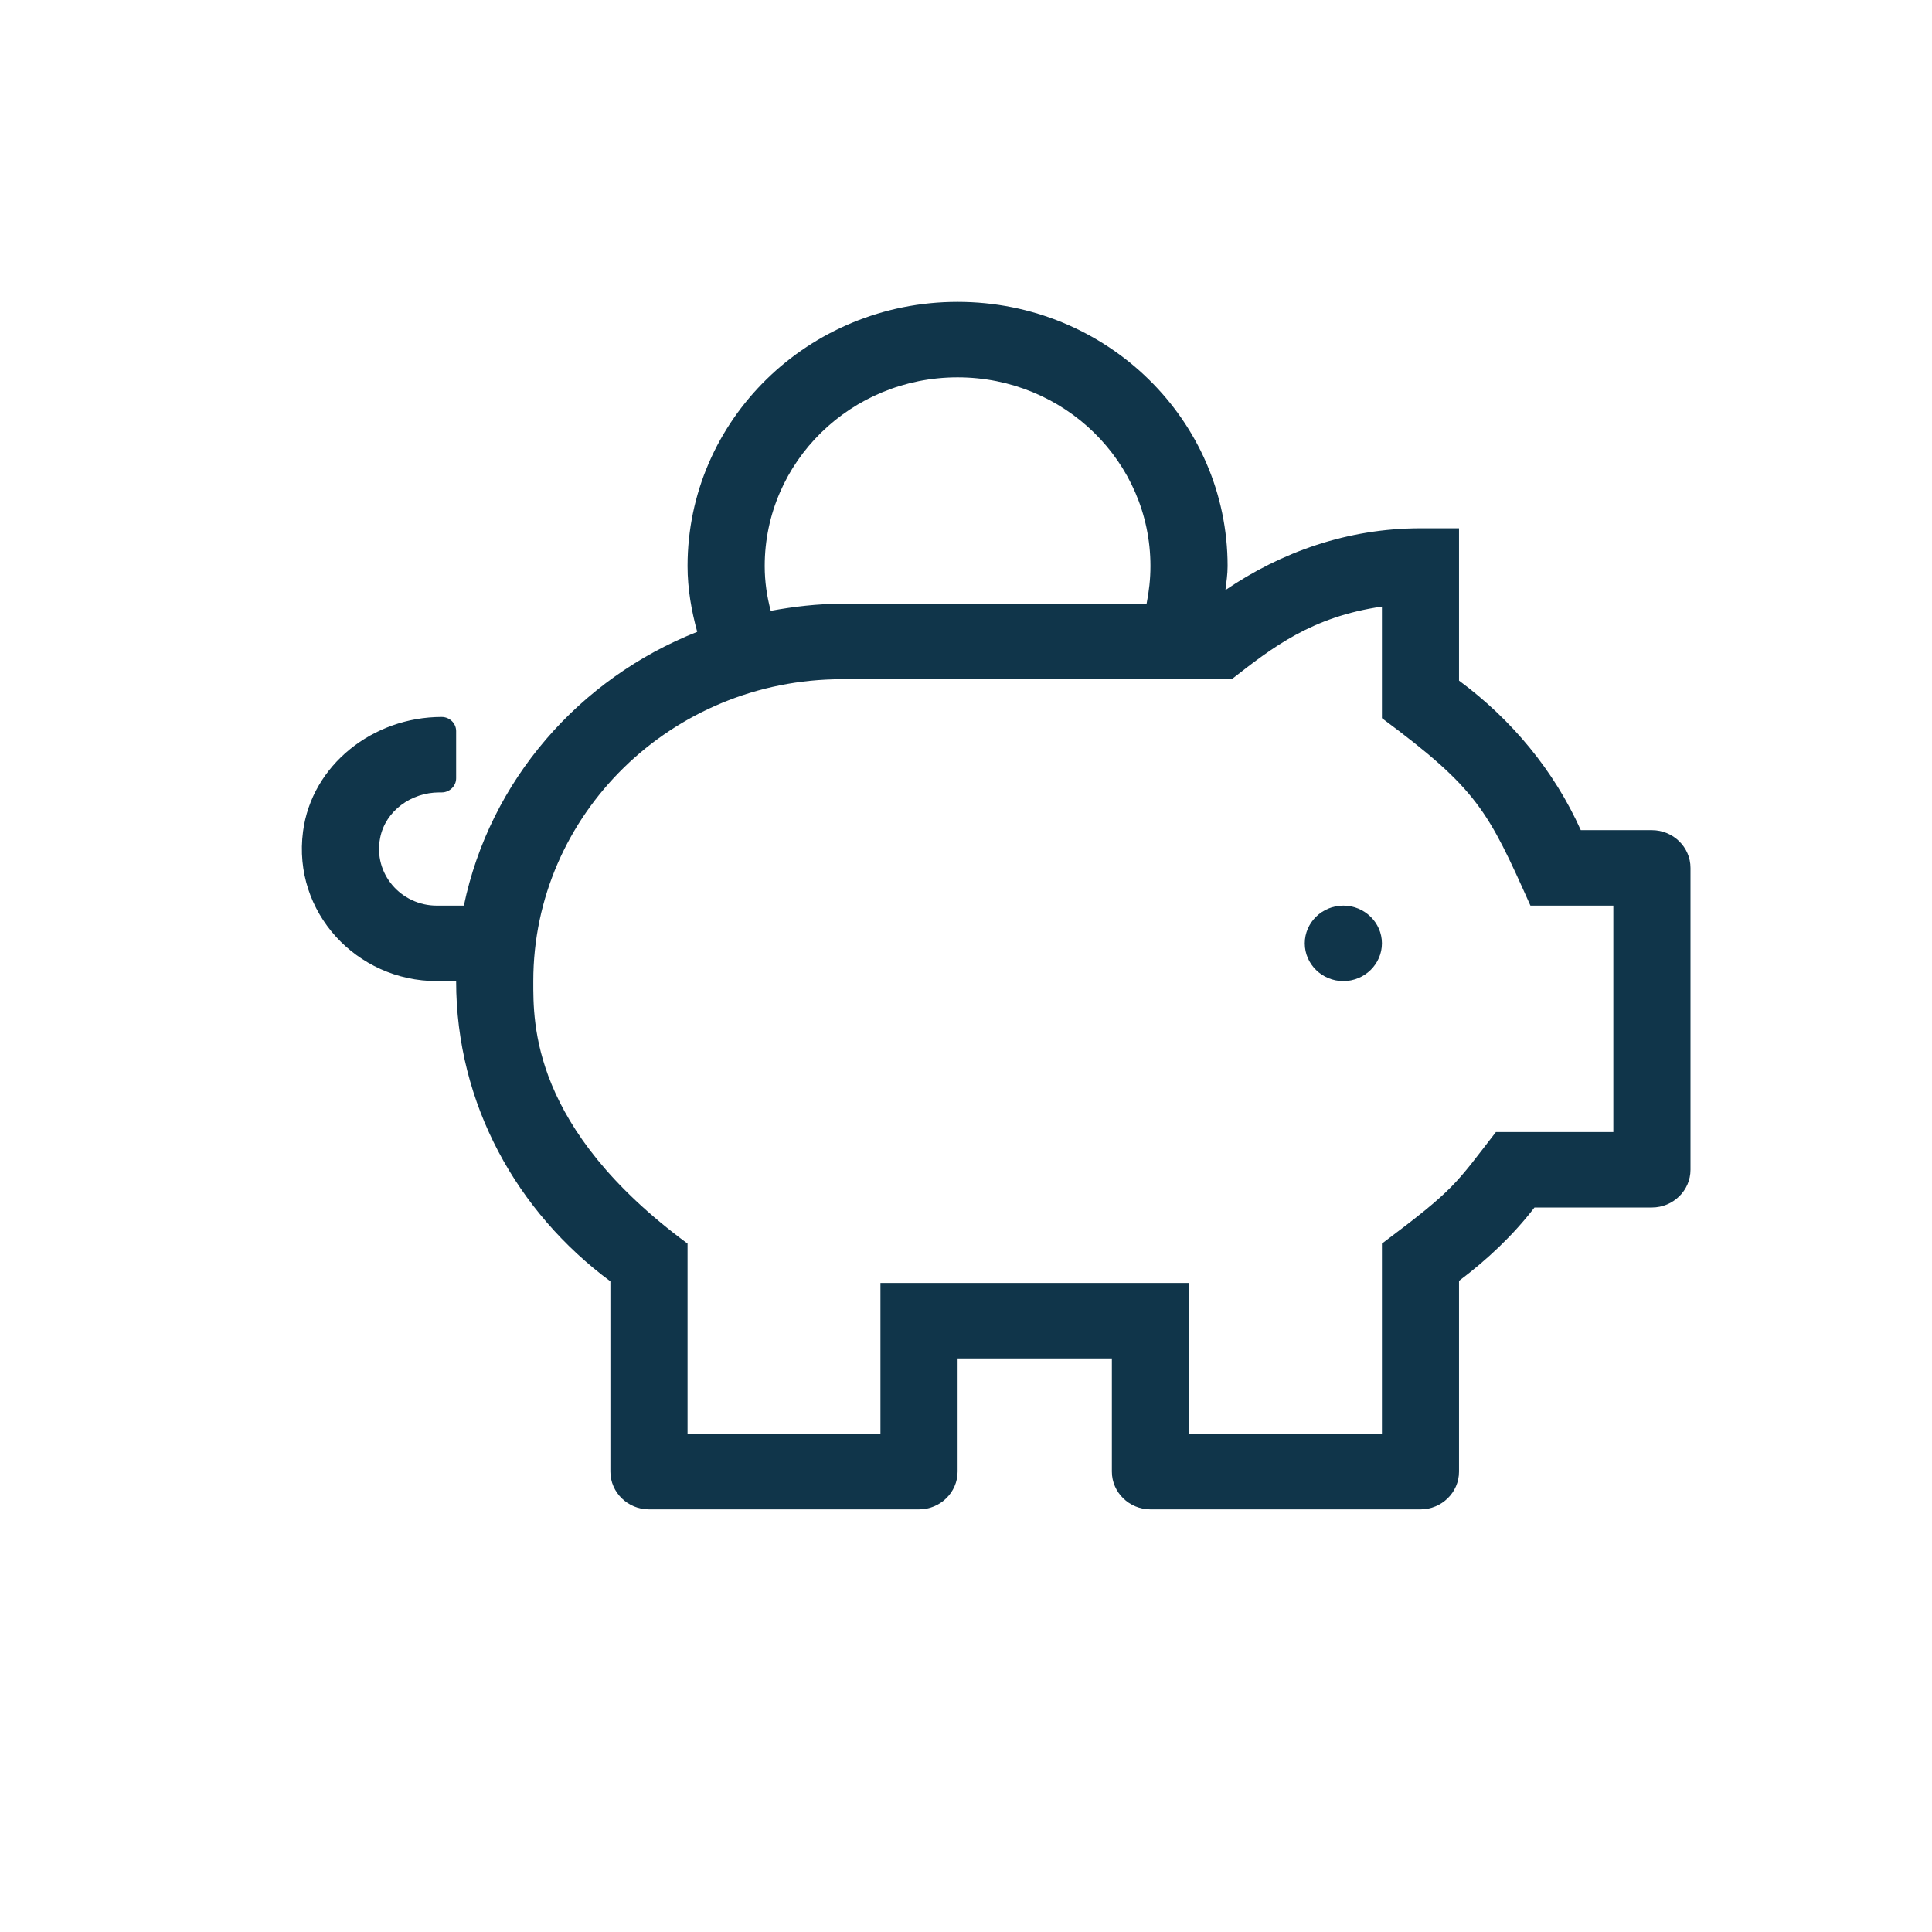 <svg width="32" height="32" viewBox="0 0 32 32" fill="none" xmlns="http://www.w3.org/2000/svg">
<path d="M22.25 15C21.898 15 21.611 15.281 21.611 15.625C21.611 15.969 21.898 16.25 22.25 16.25C22.601 16.25 22.889 15.969 22.889 15.625C22.889 15.281 22.601 15 22.25 15ZM27.361 13.75H26.183C25.74 12.762 25.037 11.918 24.166 11.273V8.75H23.528C22.318 8.75 21.22 9.145 20.297 9.773C20.313 9.641 20.333 9.512 20.333 9.375C20.333 6.957 18.332 5 15.861 5C13.389 5 11.388 6.957 11.388 9.375C11.388 9.754 11.452 10.113 11.548 10.465C9.591 11.238 8.114 12.93 7.683 15H7.235C6.644 15 6.177 14.473 6.297 13.875C6.385 13.43 6.812 13.125 7.275 13.125H7.315C7.447 13.125 7.555 13.02 7.555 12.891V12.109C7.555 11.98 7.447 11.875 7.315 11.875C6.177 11.875 5.163 12.672 5.019 13.773C4.843 15.109 5.906 16.25 7.235 16.25H7.555C7.555 18.289 8.569 20.082 10.11 21.223V24.375C10.11 24.719 10.398 25 10.749 25H15.222C15.573 25 15.861 24.719 15.861 24.375V22.5H18.416V24.375C18.416 24.719 18.704 25 19.055 25H23.528C23.879 25 24.166 24.719 24.166 24.375V21.215C24.634 20.863 25.061 20.461 25.416 20H27.361C27.712 20 28 19.719 28 19.375V14.375C28 14.031 27.712 13.75 27.361 13.75ZM15.861 6.25C17.626 6.25 19.055 7.648 19.055 9.375C19.055 9.59 19.031 9.797 18.991 10H13.944C13.541 10 13.149 10.047 12.766 10.117C12.702 9.879 12.666 9.633 12.666 9.375C12.666 7.648 14.096 6.25 15.861 6.25ZM26.722 18.75H24.777C24.099 19.625 24.099 19.691 22.889 20.598V23.75H19.694V21.25H14.583V23.75H11.388V20.598C8.797 18.684 8.833 16.945 8.833 16.25C8.833 13.492 11.125 11.25 13.944 11.25H20.401C21.076 10.723 21.727 10.215 22.889 10.047V11.895C24.474 13.07 24.646 13.43 25.349 15H26.722V18.75Z" fill="#10354A"/>
</svg>
